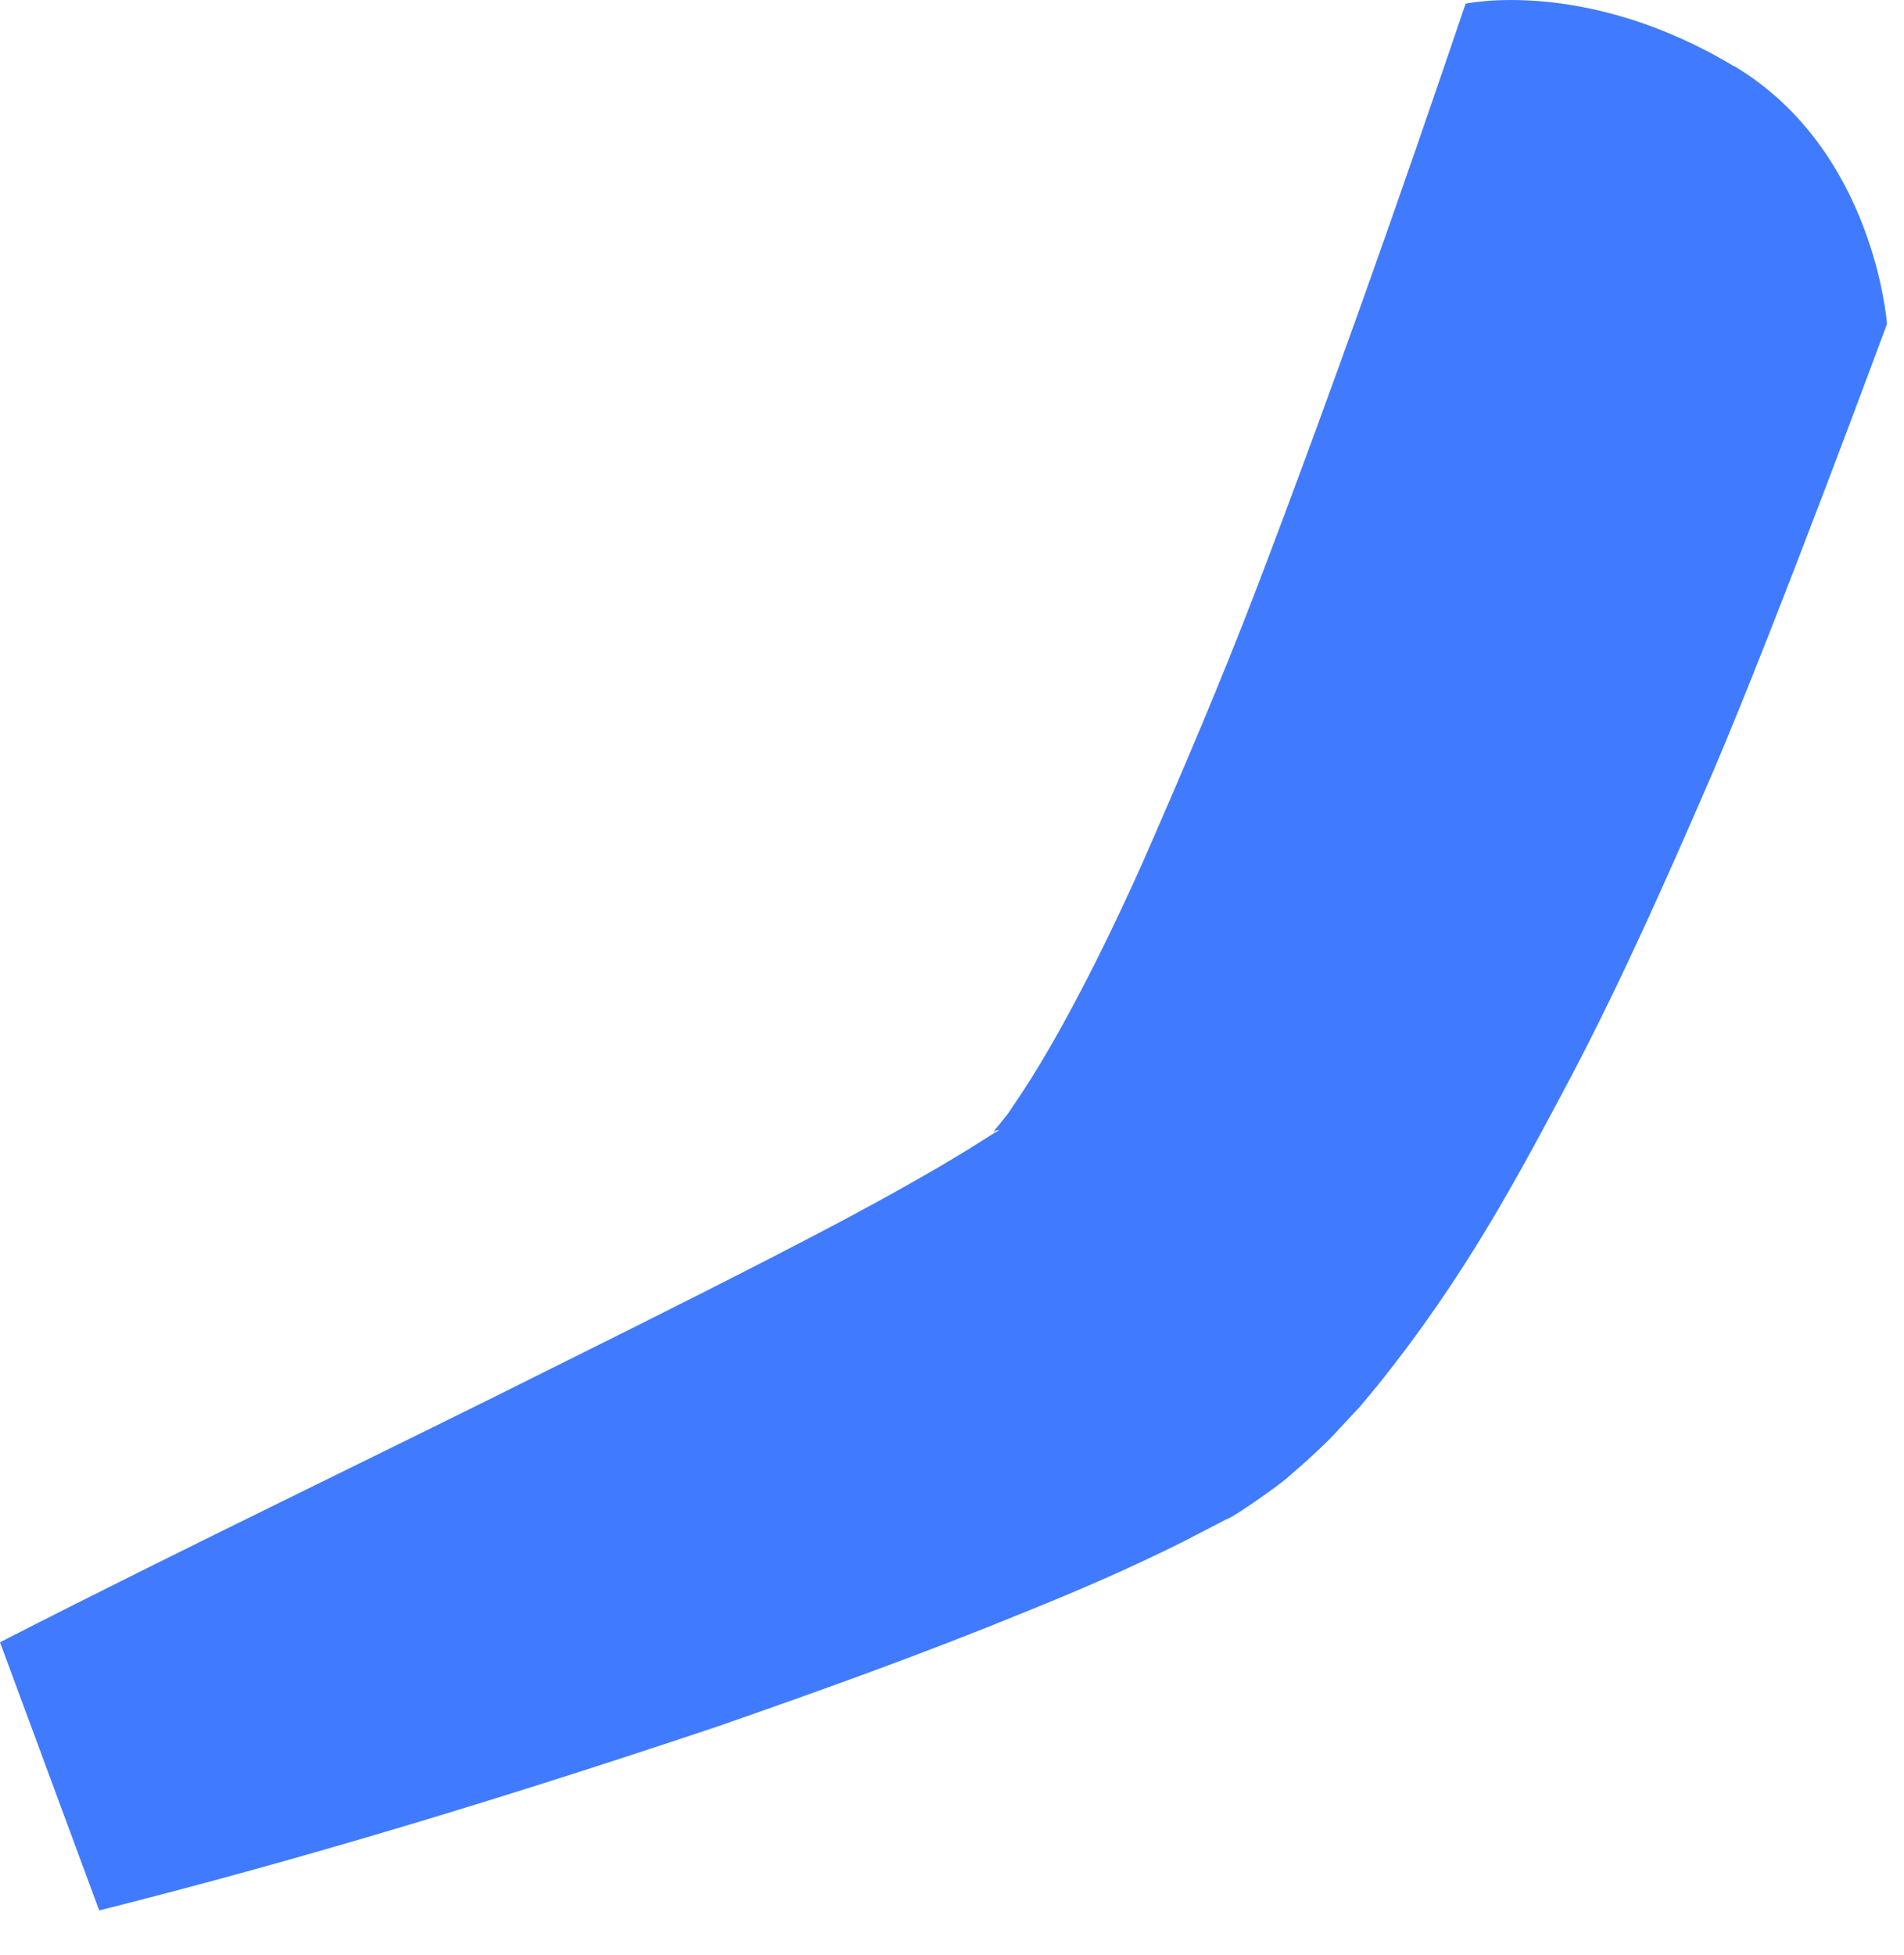 <?xml version="1.0" encoding="utf-8"?>
<svg xmlns="http://www.w3.org/2000/svg" fill="none" height="100%" overflow="visible" preserveAspectRatio="none" style="display: block;" viewBox="0 0 38 39" width="100%">
<path d="M34.62 1.324C37.42 3.004 37.66 6.464 37.66 6.464C37.66 6.464 35.46 12.424 34.19 15.394C33.32 17.404 32.43 19.424 31.38 21.434C30.3 23.464 29.26 25.444 27.49 27.644L27.15 28.054L26.74 28.494C26.49 28.774 26.13 29.104 25.77 29.414C25.62 29.554 25.34 29.754 25.11 29.914C24.88 30.074 24.57 30.284 24.47 30.314L23.62 30.754C22.52 31.304 21.49 31.744 20.45 32.164C18.4 33.004 16.36 33.734 14.32 34.444C10.23 35.814 6.16 37.064 1.98 38.114L0 32.764C3.75 30.844 7.57 29.024 11.3 27.154C13.17 26.224 15.03 25.294 16.81 24.354C17.69 23.884 18.57 23.394 19.32 22.934L19.86 22.594C20.01 22.514 19.89 22.554 19.88 22.554C19.86 22.554 19.81 22.614 19.84 22.564C19.87 22.514 19.9 22.494 20 22.364L20.12 22.214L20.26 22.004C21.07 20.824 21.99 19.024 22.78 17.264C23.57 15.464 24.37 13.594 25.1 11.684C26.55 7.884 27.95 3.914 29.25 0.074C29.25 0.074 31.65 -0.456 34.61 1.324H34.62Z" fill="#407BFF" id="Vector"/>
</svg>